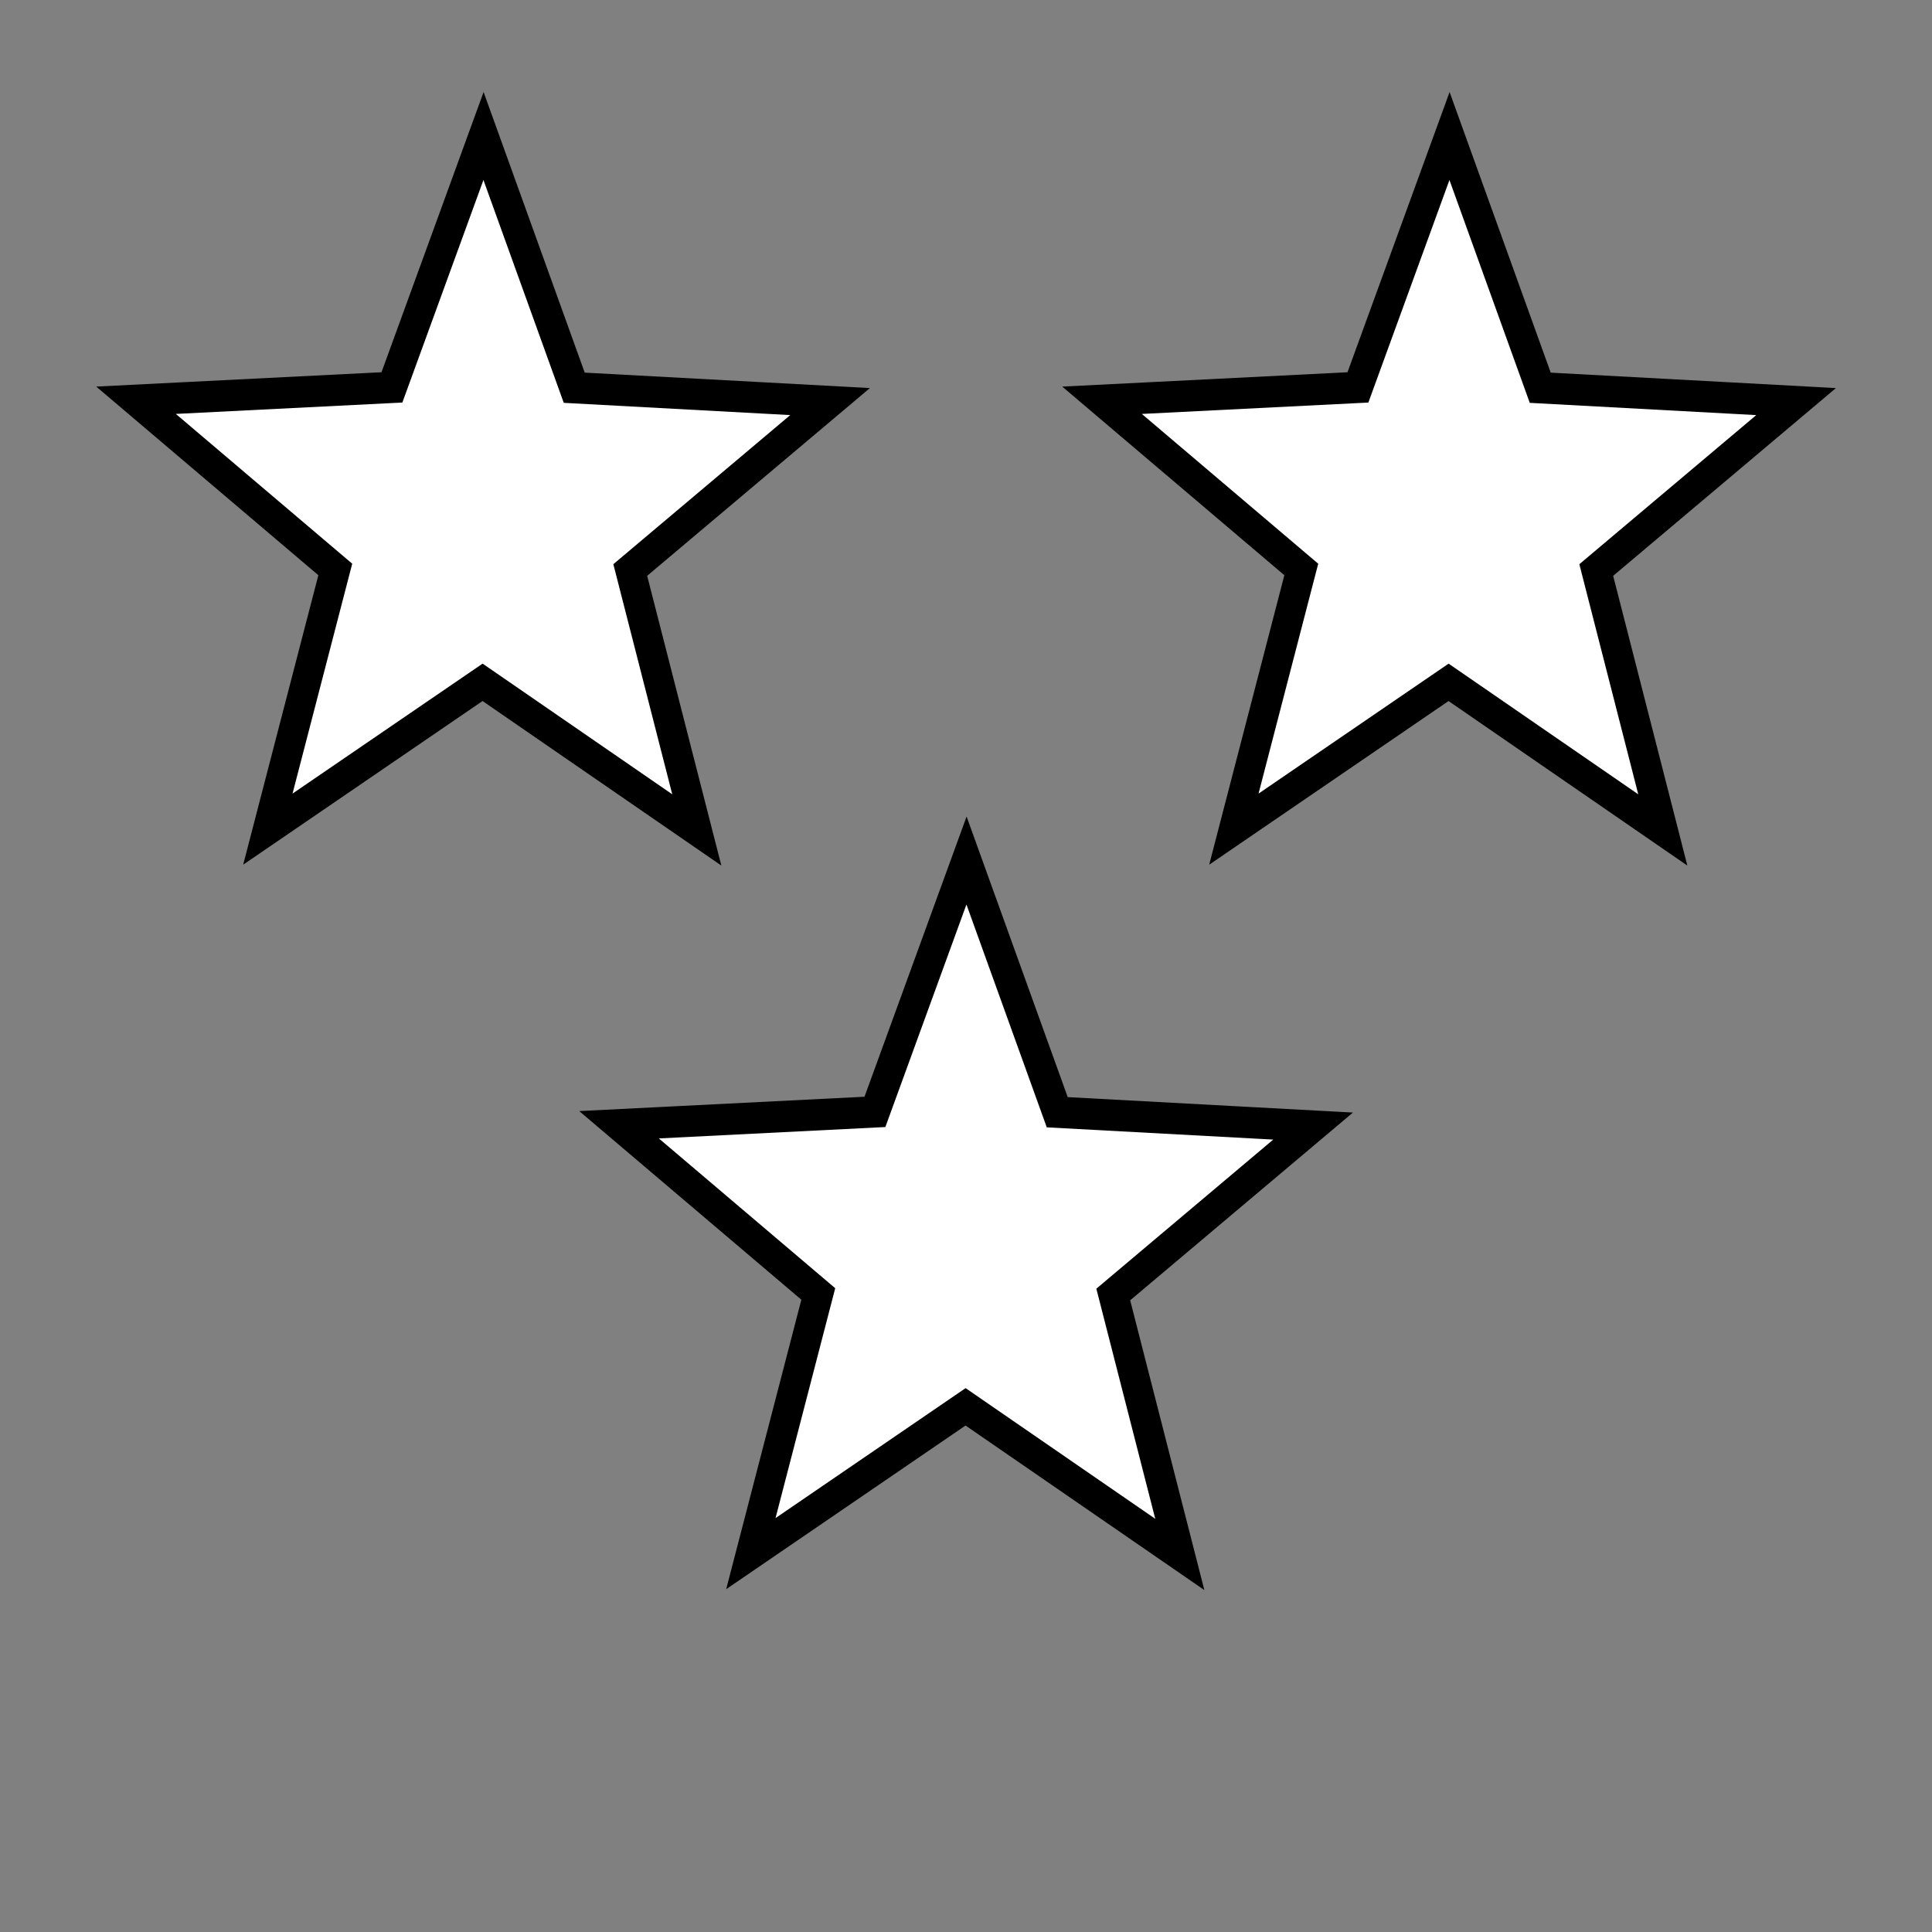 <?xml version="1.0" encoding="UTF-8" standalone="no"?>
<!-- Created with Inkscape (http://www.inkscape.org/) -->
<svg xmlns:dc="http://purl.org/dc/elements/1.1/" xmlns:cc="http://web.resource.org/cc/" xmlns:rdf="http://www.w3.org/1999/02/22-rdf-syntax-ns#" xmlns:svg="http://www.w3.org/2000/svg" xmlns="http://www.w3.org/2000/svg" xmlns:sodipodi="http://sodipodi.sourceforge.net/DTD/sodipodi-0.dtd" xmlns:inkscape="http://www.inkscape.org/namespaces/inkscape" width="128" height="128" id="svg2" sodipodi:version="0.32" inkscape:version="0.45.1" version="1.0" sodipodi:docbase="/home/pixeltoo/Bureau" sodipodi:docname="3whiteStar.svg" inkscape:output_extension="org.inkscape.output.svg.inkscape">
  <rect width="100%" height="100%" fill="#808080" stroke="none"/>
  <defs id="defs4"/>
  <sodipodi:namedview id="base" pagecolor="#ffffff" bordercolor="#666666" borderopacity="1.0" gridtolerance="10000" guidetolerance="10" objecttolerance="10" inkscape:pageopacity="0.0" inkscape:pageshadow="2" inkscape:zoom="3.4678899" inkscape:cx="49.5" inkscape:cy="103.6754" inkscape:document-units="px" inkscape:current-layer="layer2" width="128px" height="128px" showgrid="true" gridspacingx="2px" gridspacingy="2px" gridempspacing="4" inkscape:window-width="847" inkscape:window-height="596" inkscape:window-x="133" inkscape:window-y="72"/>
  <g inkscape:label="Layer 1" inkscape:groupmode="layer" id="layer1" sodipodi:insensitive="true">
    <path sodipodi:type="star" style="fill:#ffffff;fill-opacity:1;stroke:#000000;stroke-width:2;stroke-miterlimit:4;stroke-dasharray:none;stroke-opacity:1" id="path3651" sodipodi:sides="5" sodipodi:cx="31.934996" sodipodi:cy="32.065002" sodipodi:r1="24.493324" sodipodi:r2="10.409663" sodipodi:arg1="0.9442689" sodipodi:arg2="1.5725874" inkscape:flatsided="false" inkscape:rounded="2.4286129e-17" inkscape:randomized="0" d="M 46.296,51.906 L 31.916,42.475 L 17.503,51.855 L 22.029,35.264 L 8.654,24.454 L 25.831,23.632 L 31.979,7.572 L 38.069,23.654 L 55.243,24.538 L 41.829,35.299 L 46.296,51.906 z " transform="matrix(0.987,0,0,1.037,0.471,1.159)"/>
  </g>
  <g inkscape:groupmode="layer" id="layer2" inkscape:label="layer2">
    <path sodipodi:type="star" style="fill:#ffffff;fill-opacity:1;stroke:#000000;stroke-width:2;stroke-miterlimit:4;stroke-dasharray:none;stroke-opacity:1" id="path3129" sodipodi:sides="5" sodipodi:cx="31.934996" sodipodi:cy="32.065002" sodipodi:r1="24.493324" sodipodi:r2="10.409663" sodipodi:arg1="0.9442689" sodipodi:arg2="1.5725874" inkscape:flatsided="false" inkscape:rounded="2.4286129e-17" inkscape:randomized="0" d="M 46.296,51.906 L 31.916,42.475 L 17.503,51.855 L 22.029,35.264 L 8.654,24.454 L 25.831,23.632 L 31.979,7.572 L 38.069,23.654 L 55.243,24.538 L 41.829,35.299 L 46.296,51.906 z " transform="matrix(0.987,0,0,1.037,64.471,1.16)"/>
    <path sodipodi:type="star" style="fill:#ffffff;fill-opacity:1;stroke:#000000;stroke-width:2;stroke-miterlimit:4;stroke-dasharray:none;stroke-opacity:1" id="path3149" sodipodi:sides="5" sodipodi:cx="31.934996" sodipodi:cy="32.065002" sodipodi:r1="24.493324" sodipodi:r2="10.409663" sodipodi:arg1="0.9442689" sodipodi:arg2="1.5725874" inkscape:flatsided="false" inkscape:rounded="2.4286129e-17" inkscape:randomized="0" d="M 46.296,51.906 L 31.916,42.475 L 17.503,51.855 L 22.029,35.264 L 8.654,24.454 L 25.831,23.632 L 31.979,7.572 L 38.069,23.654 L 55.243,24.538 L 41.829,35.299 L 46.296,51.906 z " transform="matrix(0.987,0,0,1.037,32.471,49.159)"/>
  </g>
</svg>